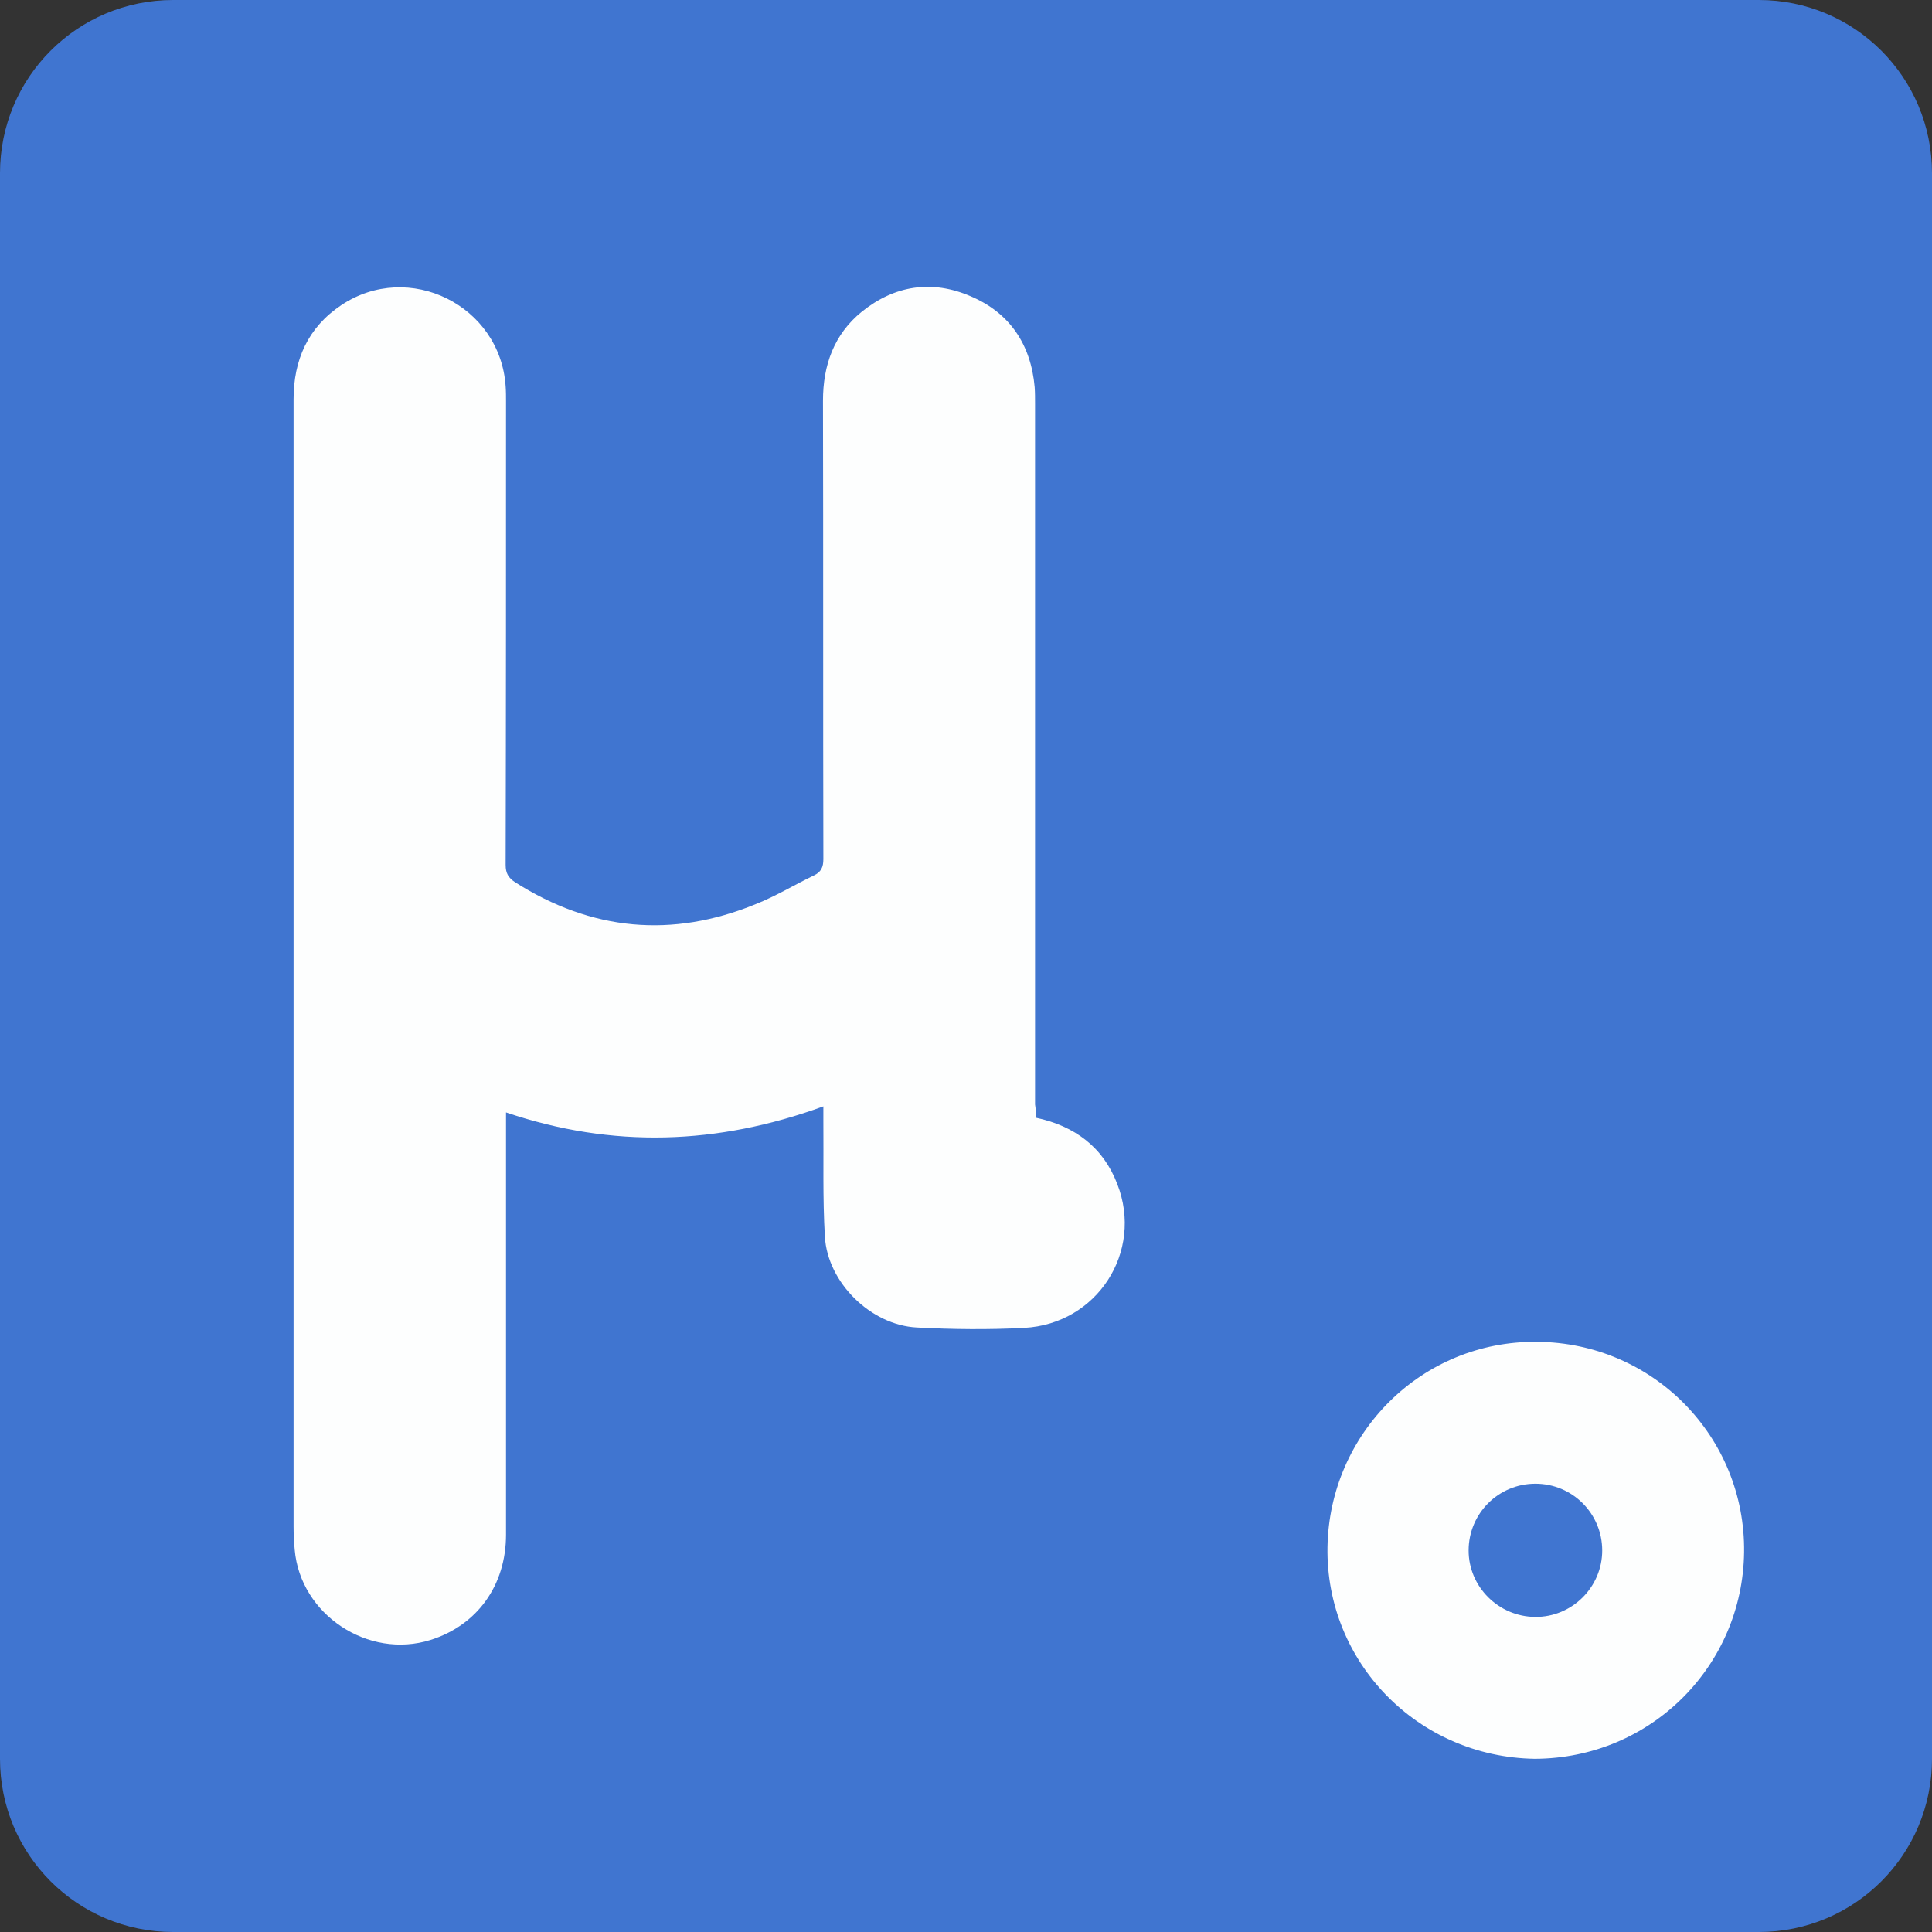 <?xml version="1.0" encoding="utf-8"?>
<!-- Generator: Adobe Illustrator 28.2.0, SVG Export Plug-In . SVG Version: 6.00 Build 0)  -->
<svg version="1.1" id="Layer_1" xmlns="http://www.w3.org/2000/svg" xmlns:xlink="http://www.w3.org/1999/xlink" x="0px" y="0px"
	 viewBox="0 0 512 512" style="enable-background:new 0 0 512 512;" xml:space="preserve">
<rect x="0" y="0" width="512" height="512" fill="#333333" stroke="none"/>
<style type="text/css">
	.st0{fill:#4075D0;}
	.st1{fill:#FDFEFE;}
</style>
<path class="st0" d="M466.1,512H45.9C20.5,512,0,491.5,0,466.1V45.9C0,20.5,20.5,0,45.9,0h420.2C491.5,0,512,20.5,512,45.9v420.2
	C512,491.5,491.5,512,466.1,512z"/>
<path class="st1" d="M274.5,296.2c10.4,2.2,17.9,7.9,21.6,17.6c7,18-5.4,37.1-24.7,38.1c-9.4,0.5-19,0.4-28.4-0.1
	c-12.2-0.6-23.7-11.9-24.4-24.1c-0.6-10.3-0.3-20.6-0.4-30.9c0-1.1,0-2.1,0-3.6c-28,10.2-55.8,11.2-84.1,1.6c0,1.2,0,2.2,0,3.1
	c0,36.3,0,72.5,0,108.8c0,13.4-7.6,24-20,27.9c-16.5,5.2-34.5-6.7-36-23.9c-0.2-2.1-0.3-4.1-0.3-6.2c0-50.8,0-101.6,0-152.5
	c0-48.7,0-97.5,0-146.2c0-10.4,3.8-19,12.6-24.9c17.9-12,42.2,0,43.6,21.5c0.1,1.3,0.1,2.7,0.1,4c0,40.9,0,81.8-0.1,122.8
	c0,2.2,0.7,3.4,2.5,4.6c20.3,12.9,41.6,14.9,63.8,5.8c5.3-2.1,10.2-5.1,15.4-7.6c1.9-0.9,2.5-2.2,2.5-4.3c-0.1-40.5,0-81-0.1-121.5
	c0-9.4,2.9-17.6,10.3-23.6c8.7-7,18.6-8.5,28.8-4.1c10.4,4.4,16,12.8,17,24.1c0.1,1.5,0.1,3,0.1,4.5c0,61.9,0,123.8,0,185.6
	C274.5,293.8,274.5,294.9,274.5,296.2z M407.3,355.6c-30.7-0.3-55,24.4-55.5,54.4c-0.5,30.5,23.9,55.6,54.9,56.1
	c30.9-0.1,55.1-24.7,55.5-54.7C462.6,380.9,438.2,355.8,407.3,355.6z M406.8,428.5c-9.7-0.1-17.6-8-17.6-17.6
	c0-9.8,7.9-17.7,17.7-17.7c9.8,0,17.7,7.9,17.7,17.7C424.6,420.6,416.6,428.6,406.8,428.5z"/>
</svg>
